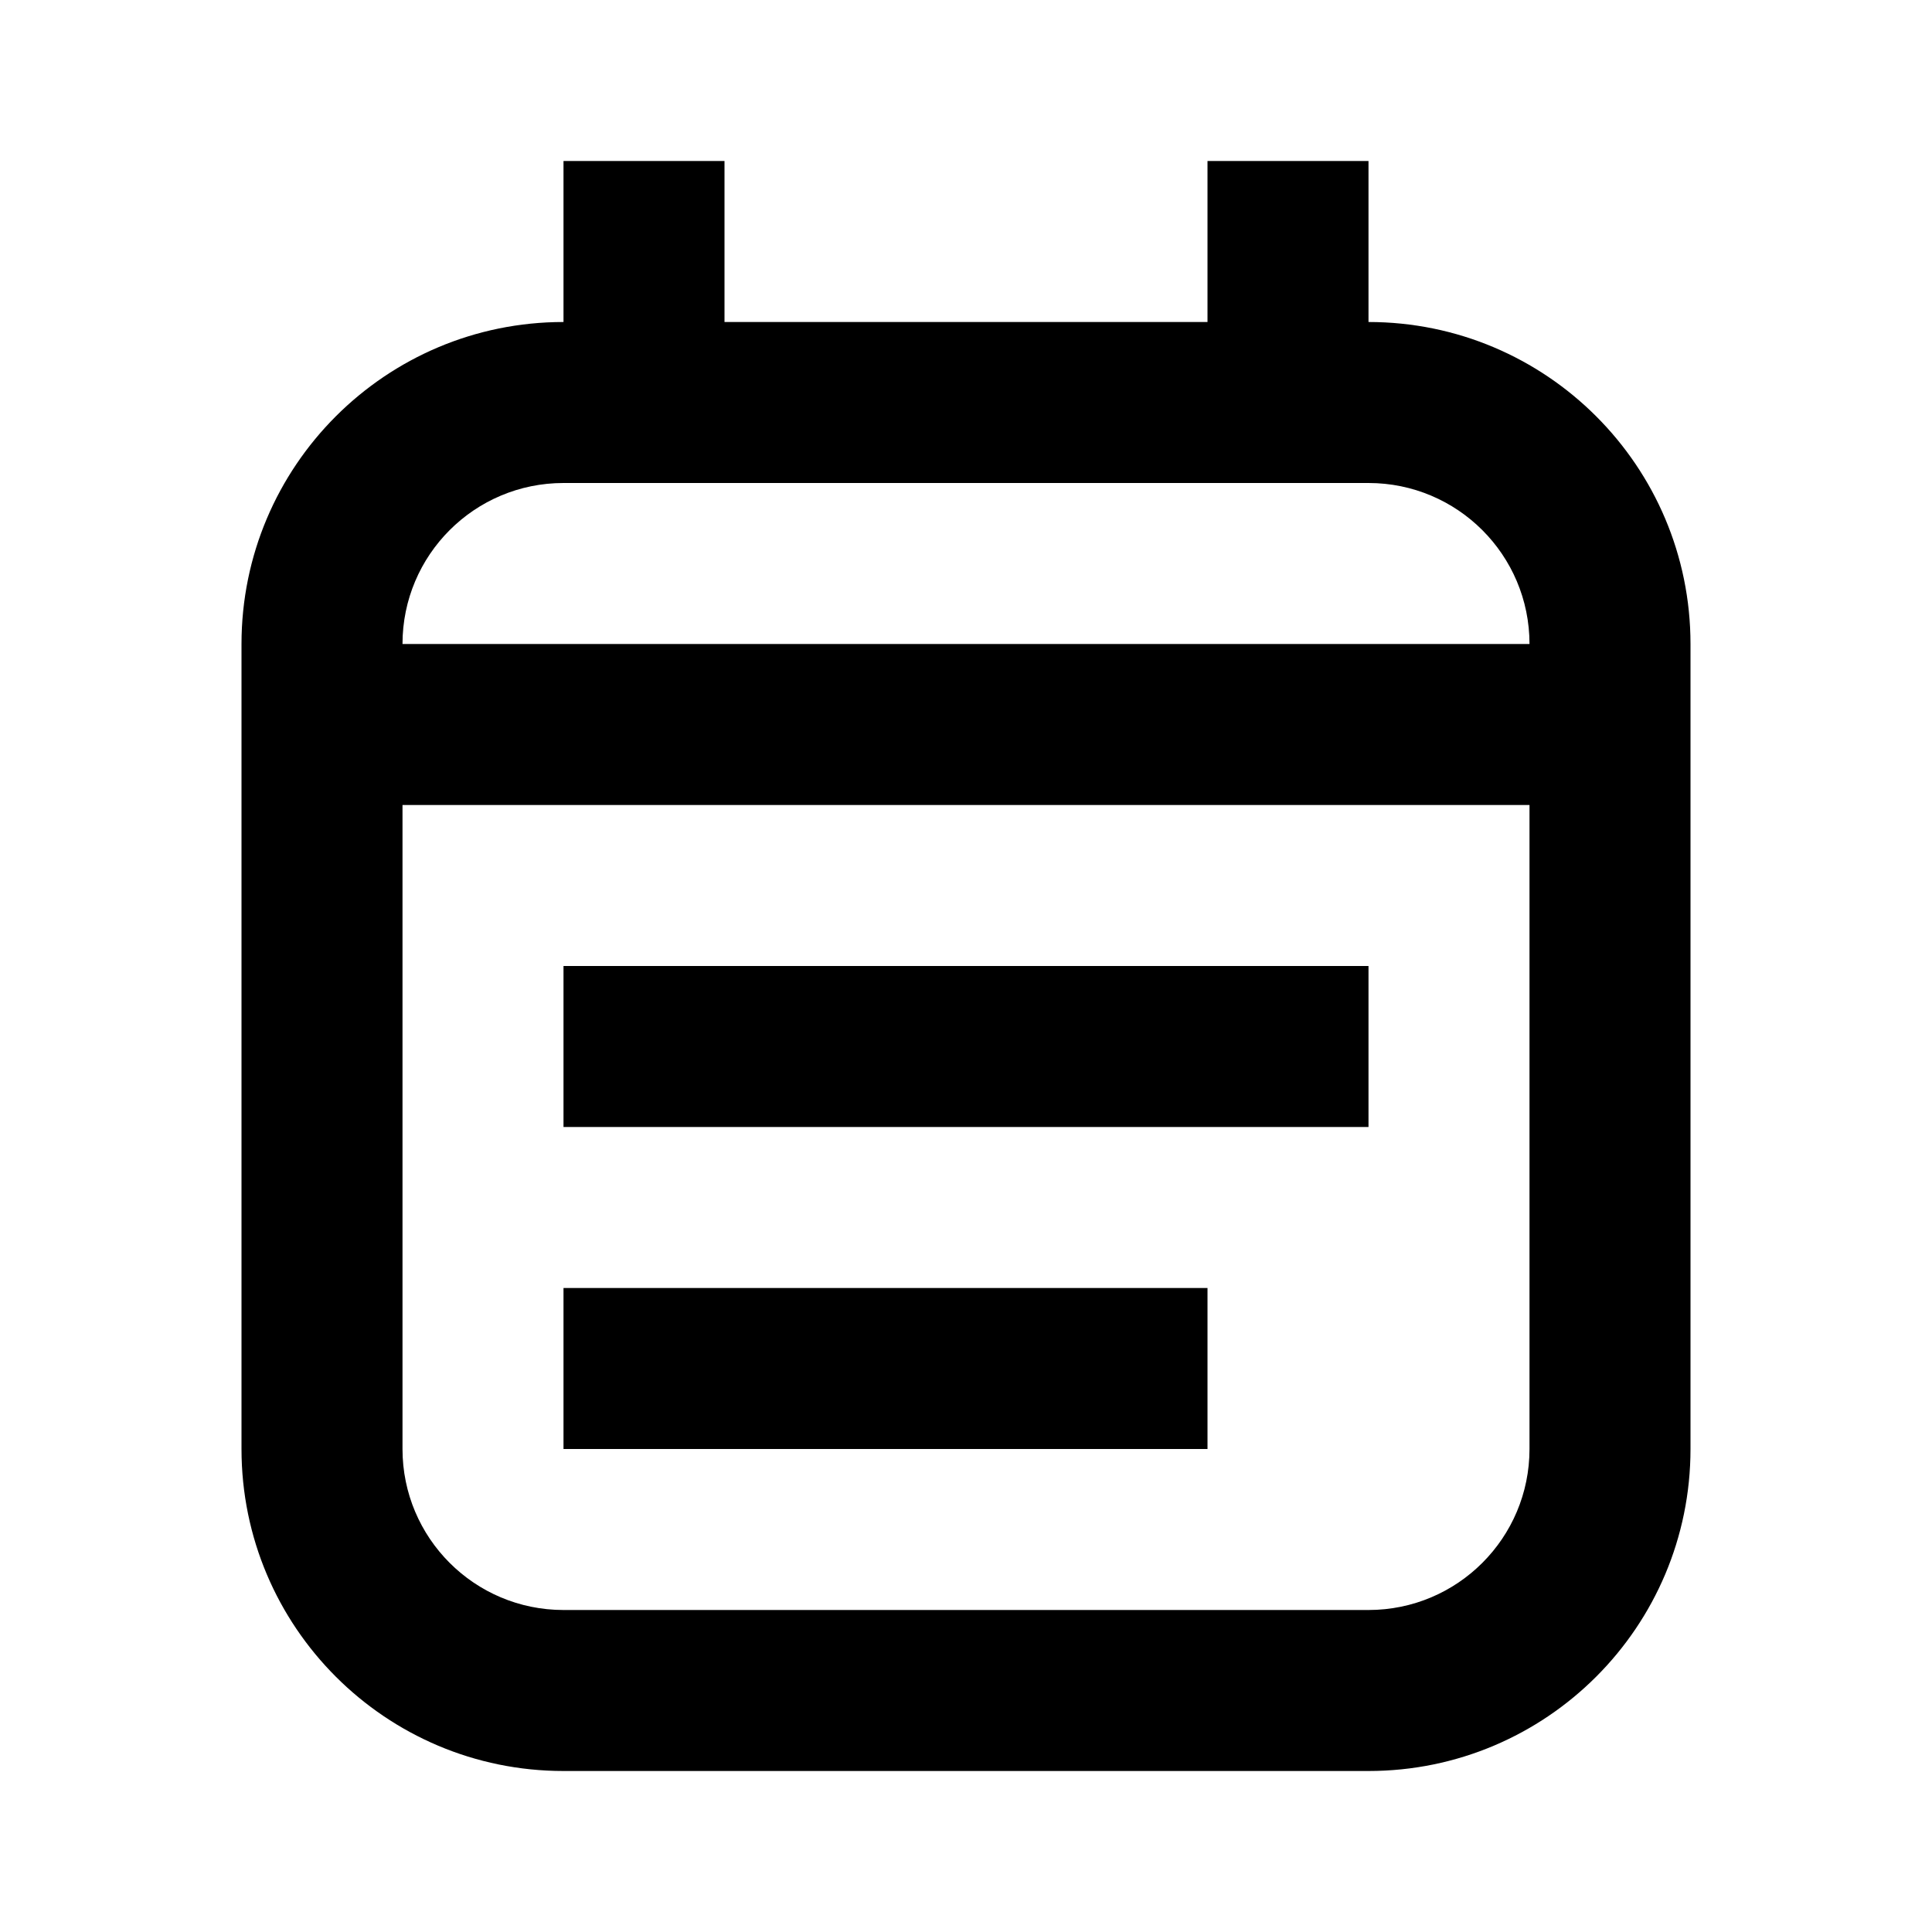 <svg width="24" height="24" viewBox="0 0 24 24" xmlns="http://www.w3.org/2000/svg">
<path fill-rule="evenodd" clip-rule="evenodd" d="M9 2V4H15V2H17V4C19.209 4 21 5.791 21 8V18C21 20.209 19.209 22 17 22H7C4.791 22 3 20.209 3 18V8C3 5.791 4.791 4 7 4V2H9ZM5 8C5 6.895 5.895 6 7 6H17C18.105 6 19 6.895 19 8H5ZM5 10V18C5 19.105 5.895 20 7 20H17C18.105 20 19 19.105 19 18V10H5ZM17 14L7 14L7 12L17 12V14ZM7 18L15 18V16L7 16V18Z" />
</svg>
